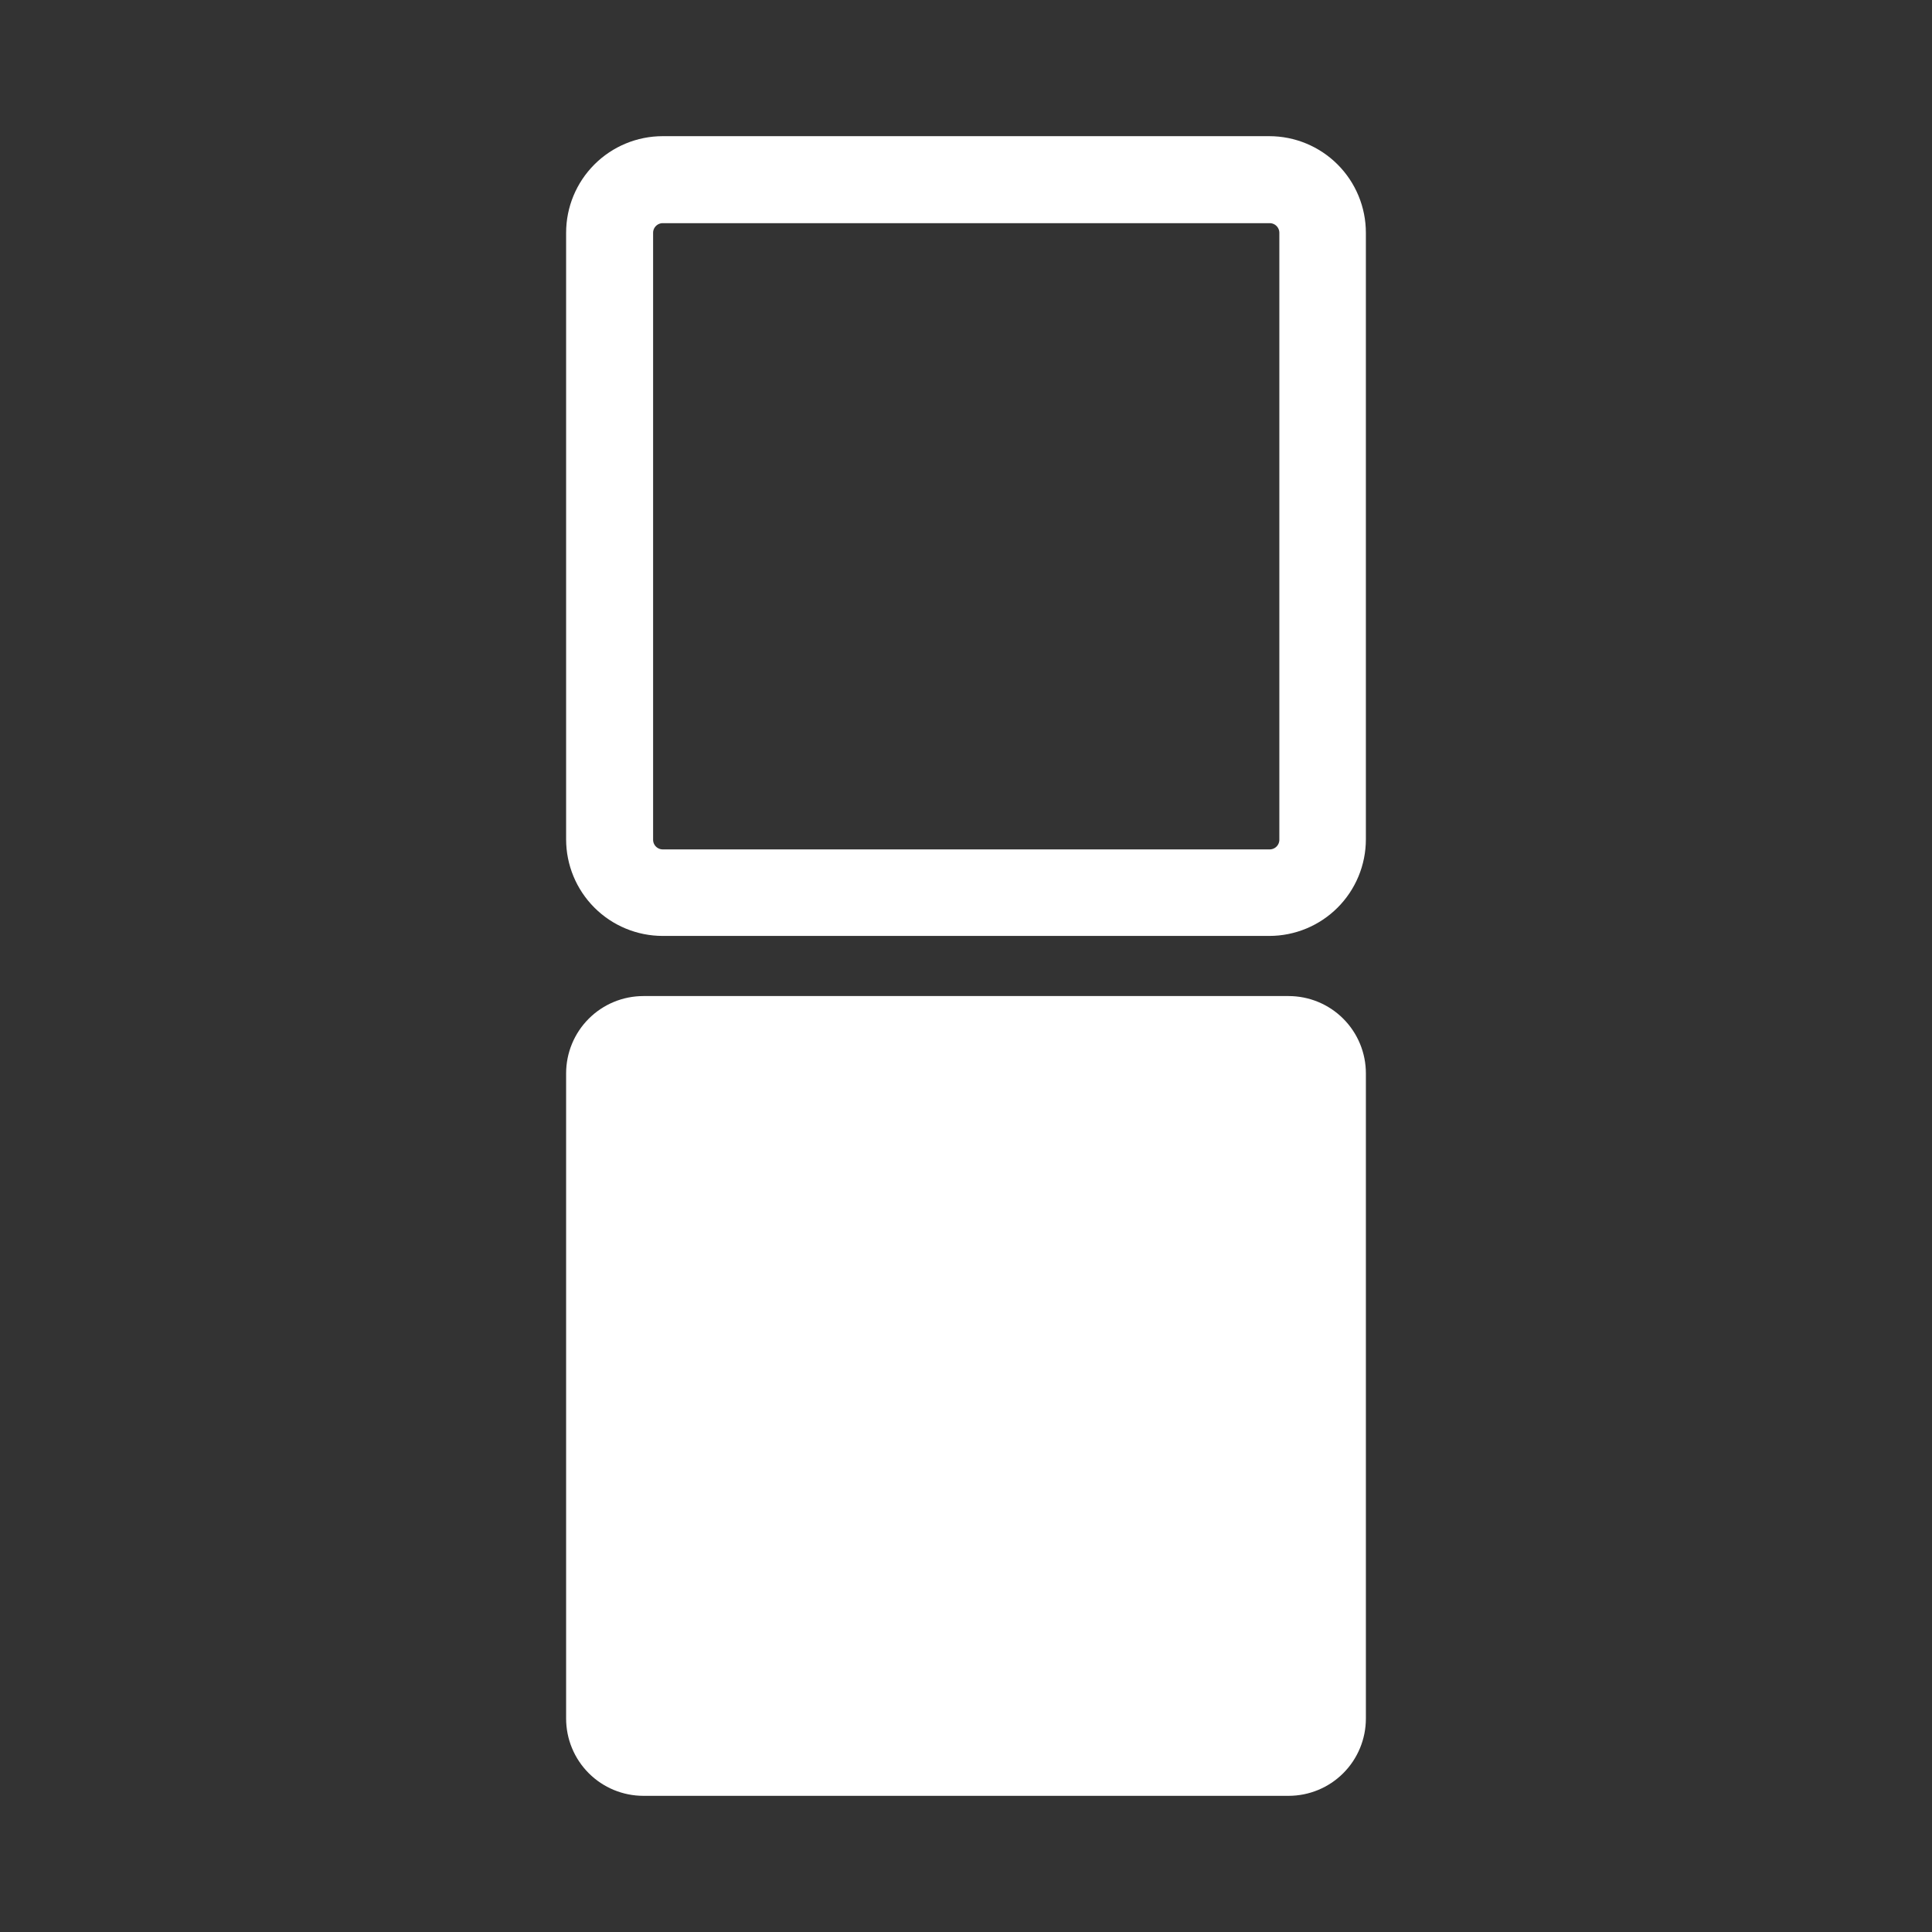 <svg xmlns="http://www.w3.org/2000/svg" xmlns:xlink="http://www.w3.org/1999/xlink" width="2000" zoomAndPan="magnify" viewBox="0 0 1500 1500" height="2000" preserveAspectRatio="xMidYMid meet" version="1.0"><rect x="0" y="0" width="1500" height="1500" fill="#333333" stroke="none"/><defs><clipPath id="25d2b851c4"><path d="M 439.531 105.723 L 1060.473 105.723 L 1060.473 726.664 L 439.531 726.664 Z M 439.531 105.723 " clip-rule="nonzero"/></clipPath><clipPath id="a76c776b24"><path d="M 514.531 105.723 L 985.461 105.723 C 1005.352 105.723 1024.43 113.625 1038.496 127.691 C 1052.559 141.754 1060.461 160.832 1060.461 180.723 L 1060.461 651.652 C 1060.461 671.547 1052.559 690.621 1038.496 704.688 C 1024.43 718.75 1005.352 726.652 985.461 726.652 L 514.531 726.652 C 494.641 726.652 475.562 718.75 461.5 704.688 C 447.434 690.621 439.531 671.547 439.531 651.652 L 439.531 180.723 C 439.531 160.832 447.434 141.754 461.5 127.691 C 475.562 113.625 494.641 105.723 514.531 105.723 Z M 514.531 105.723 " clip-rule="nonzero"/></clipPath><clipPath id="06be9d16d2"><path d="M 439.531 773.34 L 1060.469 773.34 L 1060.469 1394.277 L 439.531 1394.277 Z M 439.531 773.34 " clip-rule="nonzero"/></clipPath><clipPath id="9cc7c69642"><path d="M 499.531 773.34 L 1000.469 773.34 C 1016.383 773.34 1031.645 779.66 1042.895 790.914 C 1054.148 802.164 1060.469 817.426 1060.469 833.34 L 1060.469 1334.277 C 1060.469 1350.191 1054.148 1365.449 1042.895 1376.703 C 1031.645 1387.957 1016.383 1394.277 1000.469 1394.277 L 499.531 1394.277 C 483.617 1394.277 468.355 1387.957 457.105 1376.703 C 445.852 1365.449 439.531 1350.191 439.531 1334.277 L 439.531 833.34 C 439.531 817.426 445.852 802.164 457.105 790.914 C 468.355 779.66 483.617 773.34 499.531 773.34 Z M 499.531 773.34 " clip-rule="nonzero"/></clipPath></defs><g clip-path="url(#25d2b851c4)"><g clip-path="url(#a76c776b24)"><path stroke-linecap="butt" transform="matrix(0.654, 0, 0, 0.654, 439.531, 105.723)" fill="none" stroke-linejoin="miter" d="M 114.745 -0.001 L 835.238 -0.001 C 865.67 -0.001 894.858 12.089 916.379 33.61 C 937.893 55.125 949.983 84.313 949.983 114.745 L 949.983 835.238 C 949.983 865.675 937.893 894.857 916.379 916.378 C 894.858 937.893 865.67 949.983 835.238 949.983 L 114.745 949.983 C 84.314 949.983 55.125 937.893 33.611 916.378 C 12.09 894.857 -0 865.675 -0 835.238 L -0 114.745 C -0 84.313 12.09 55.125 33.611 33.61 C 55.125 12.089 84.314 -0.001 114.745 -0.001 Z M 114.745 -0.001 " stroke="#ffffff" stroke-width="206.542" stroke-opacity="1" stroke-miterlimit="4"/></g></g><g clip-path="url(#06be9d16d2)"><g clip-path="url(#9cc7c69642)"><path fill="#ffffff" d="M 439.531 773.34 L 1060.469 773.34 L 1060.469 1394.277 L 439.531 1394.277 Z M 439.531 773.34 " fill-opacity="1" fill-rule="nonzero"/></g></g></svg>
